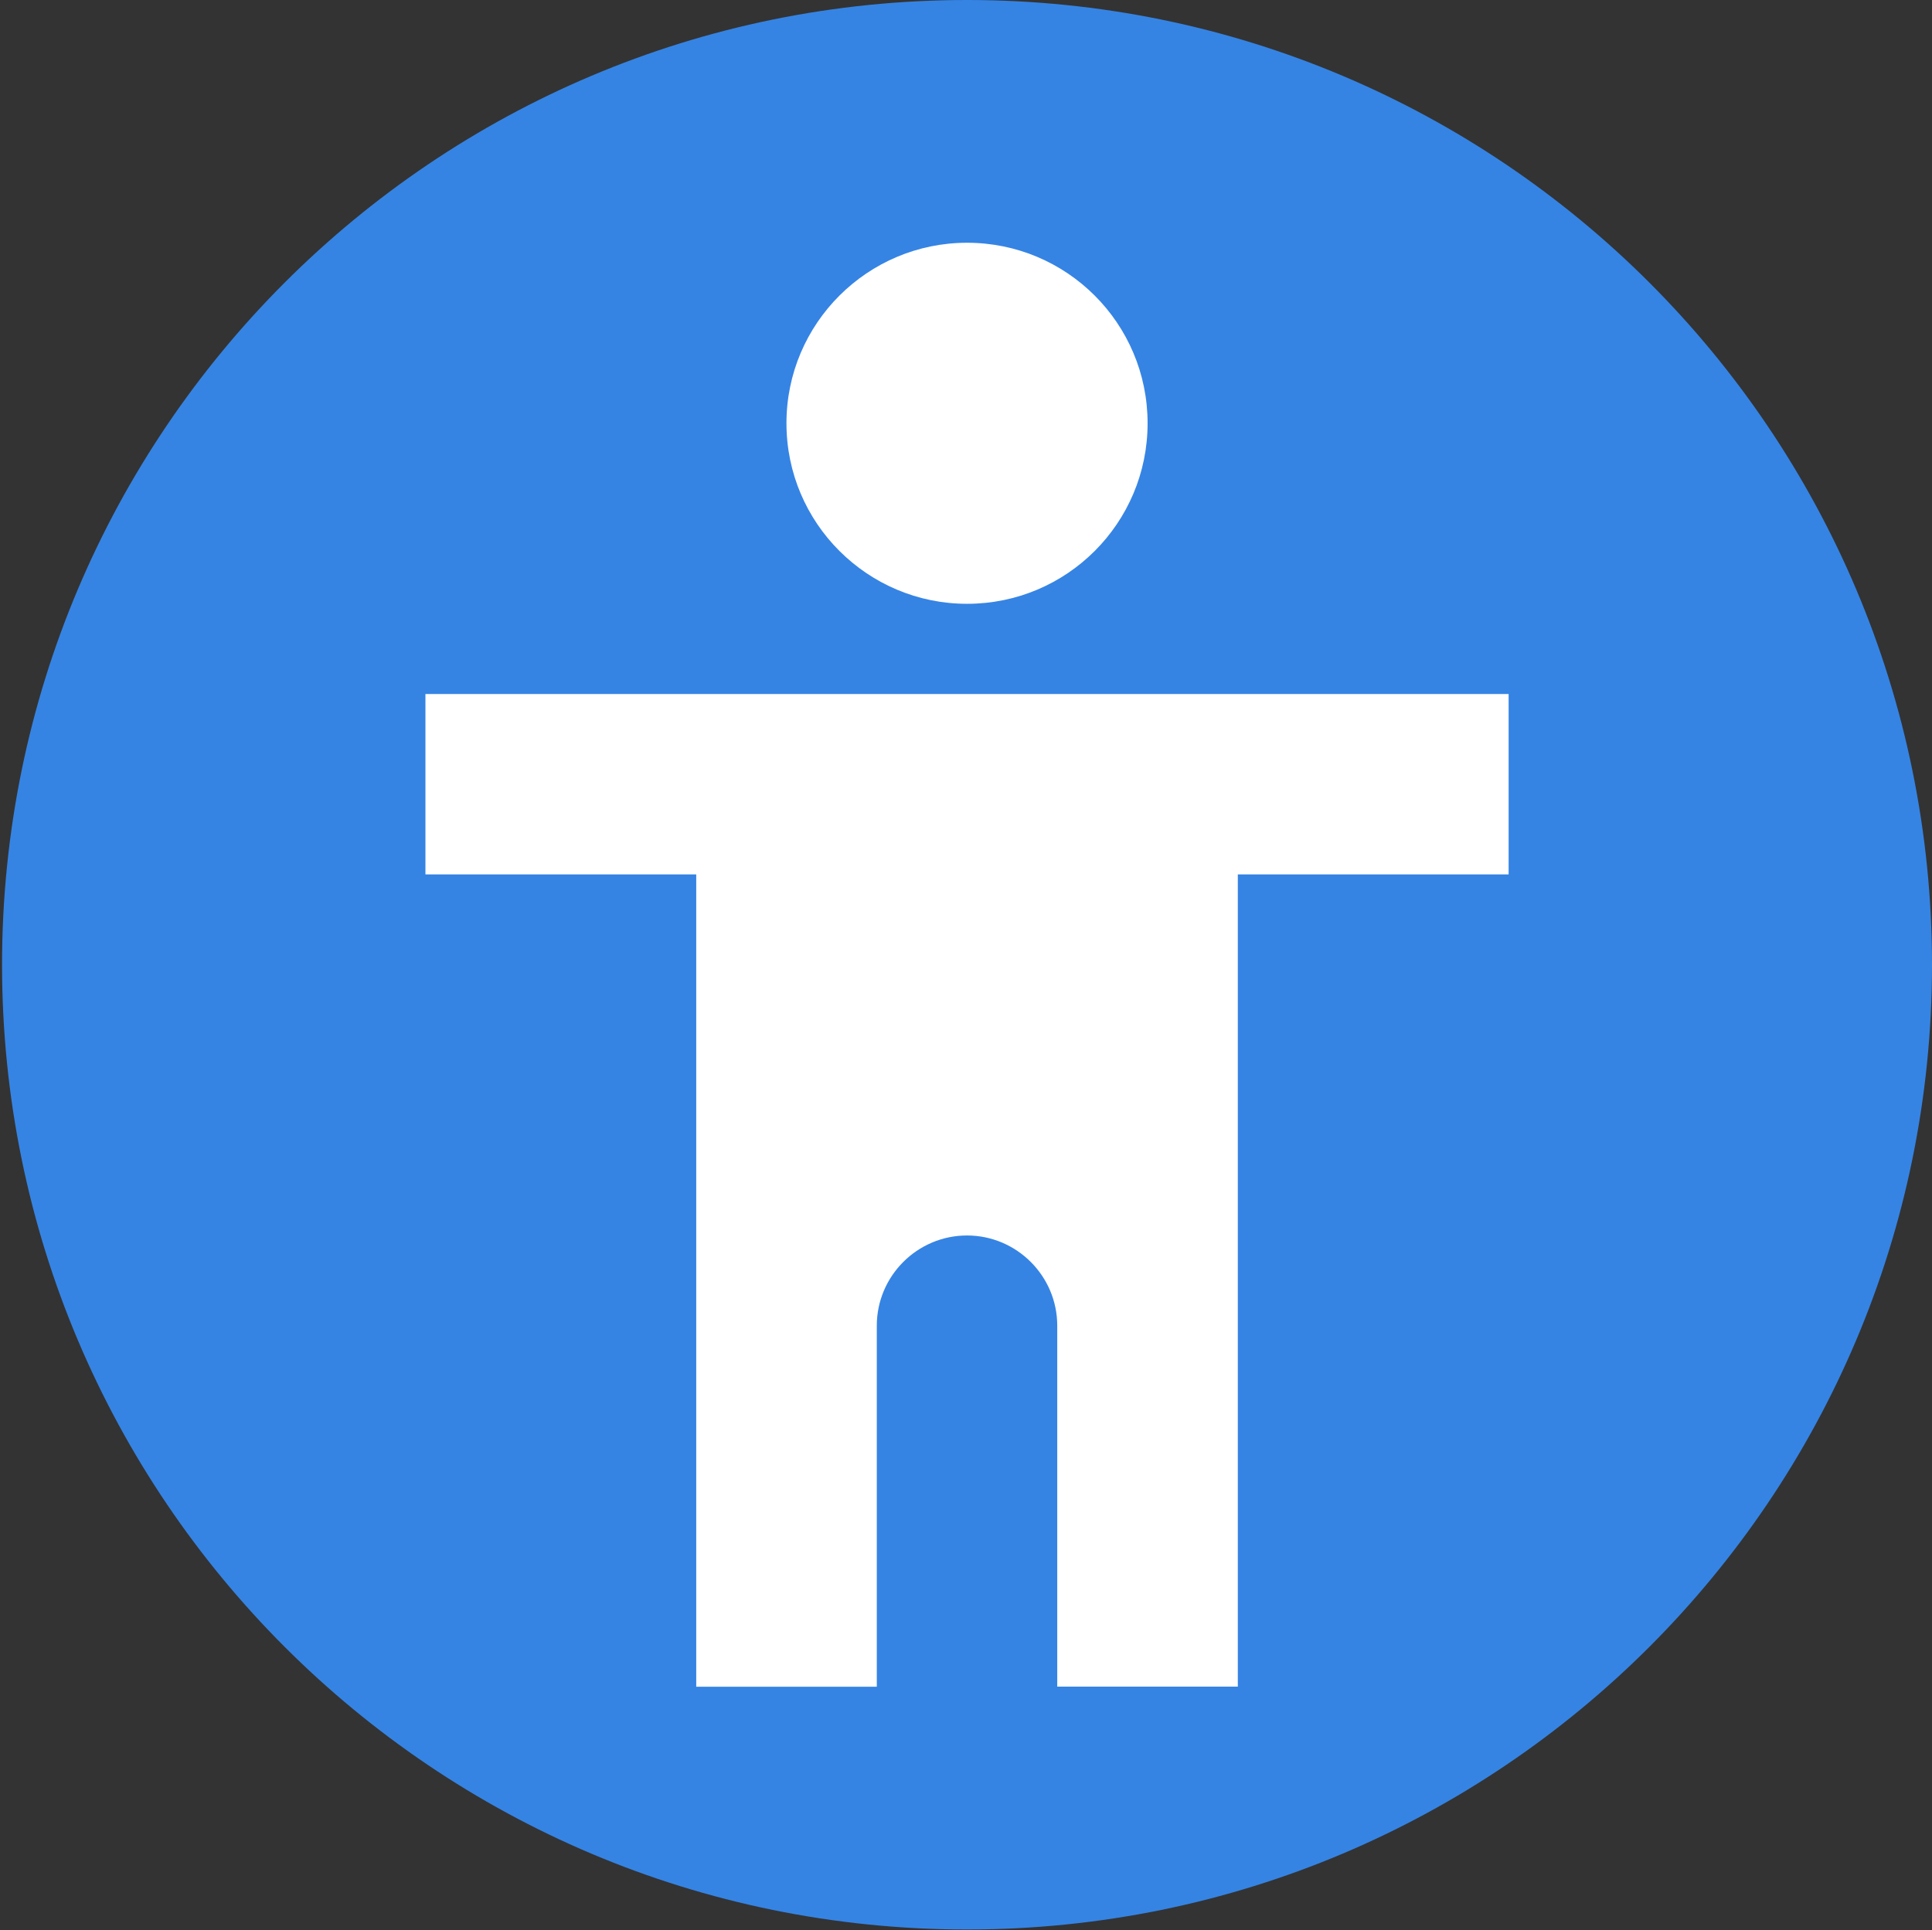 <?xml version="1.0" encoding="UTF-8" standalone="no"?>
<svg
   width="16.017"
   height="16.005"
   version="1.1"
   id="svg4"
   sodipodi:docname="tile-a11y.svg"
   inkscape:version="1.3 (0e150ed6c4, 2023-07-21)"
   xmlns:inkscape="http://www.inkscape.org/namespaces/inkscape"
   xmlns:sodipodi="http://sodipodi.sourceforge.net/DTD/sodipodi-0.dtd"
   xmlns="http://www.w3.org/2000/svg"
   xmlns:svg="http://www.w3.org/2000/svg"
   xmlns:rdf="http://www.w3.org/1999/02/22-rdf-syntax-ns#"
   xmlns:cc="http://creativecommons.org/ns#"
   xmlns:dc="http://purl.org/dc/elements/1.1/">
  <rect width="100%" height="100%" fill="#333333" stroke="none"/>
  <defs
     id="defs8" />
  <sodipodi:namedview
     pagecolor="#ffffff"
     bordercolor="#666666"
     borderopacity="1"
     objecttolerance="10"
     gridtolerance="10"
     guidetolerance="10"
     inkscape:pageopacity="0"
     inkscape:pageshadow="2"
     inkscape:window-width="1920"
     inkscape:window-height="1011"
     id="namedview6"
     showgrid="false"
     inkscape:zoom="41.737492"
     inkscape:cx="7.4153953"
     inkscape:cy="8.0143771"
     inkscape:window-x="0"
     inkscape:window-y="0"
     inkscape:window-maximized="1"
     inkscape:current-layer="svg4"
     inkscape:showpageshadow="2"
     inkscape:pagecheckerboard="0"
     inkscape:deskcolor="#d1d1d1" />
  <path
     d="M 8.017,0 C 3.599,0 0.017,3.582 0.017,8 c 0,4.418 3.582,8 8,8 4.418,0 8,-3.582 8,-8 0,-4.418 -3.582,-8 -8,-8 z"
     style="fill:#3584e4;stroke-width:1;marker:none"
     overflow="visible"
     fill="#2e3436"
     id="path2"
     sodipodi:nodetypes="sssss" />
  <g
     id="g1"
     transform="translate(3.4999999e-8,0.013)">
    <path
       d="m 8.017,2 c 0.827,0 1.497,0.669 1.497,1.497 0,0.827 -0.669,1.497 -1.497,1.497 -0.824,0 -1.497,-0.669 -1.497,-1.497 C 6.52,2.669 7.193,2 8.017,2 Z m 0,0"
       id="path1"
       style="fill:#ffffff;stroke-width:0.748" />
    <path
       d="M 3.527,7.238 H 5.772 V 13.974 H 7.269 V 10.98 c 0,-0.412 0.336,-0.748 0.748,-0.748 0.412,0 0.748,0.336 0.748,0.748 v 2.993 h 1.497 V 7.238 h 2.245 V 5.742 H 3.527 Z m 0,0"
       id="path2-3"
       style="fill:#ffffff;stroke-width:0.748" />
  </g>
</svg>
